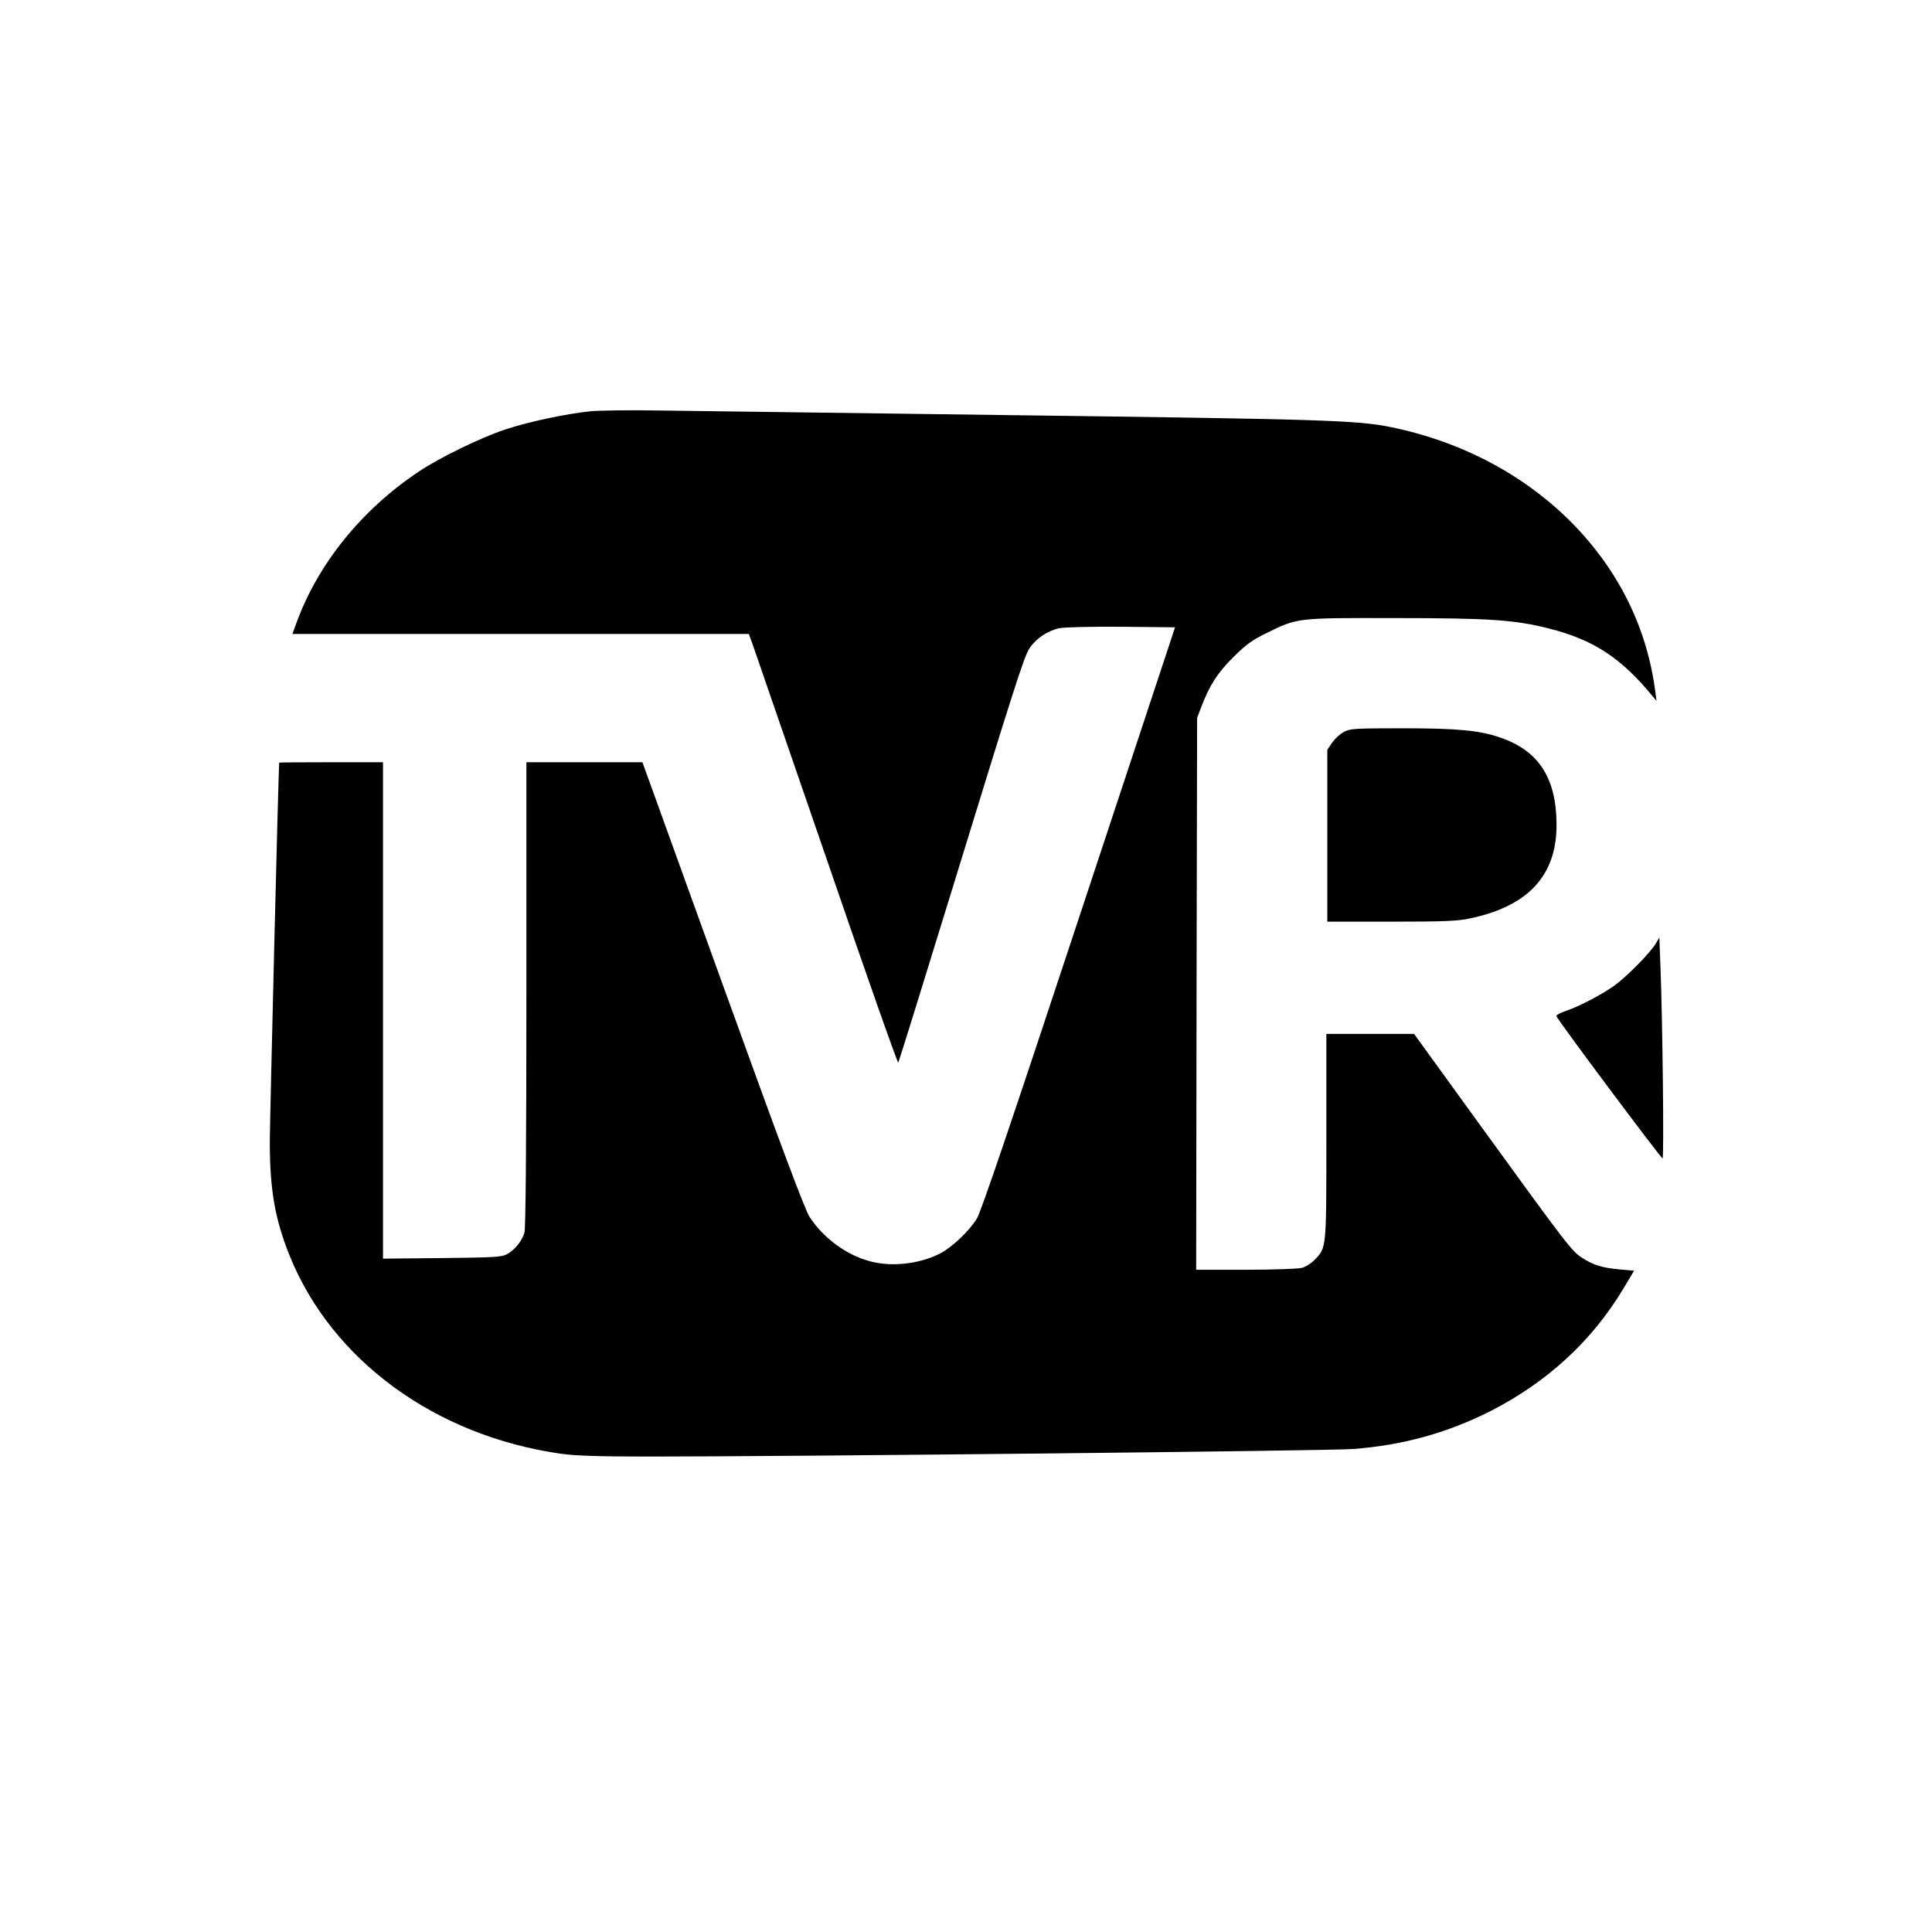 <?xml version="1.0" standalone="no"?>
<!DOCTYPE svg PUBLIC "-//W3C//DTD SVG 20010904//EN"
 "http://www.w3.org/TR/2001/REC-SVG-20010904/DTD/svg10.dtd">
<svg version="1.0" xmlns="http://www.w3.org/2000/svg"
 width="1024pt" height="1024pt" viewBox="0 0 1024 1024"
 preserveAspectRatio="xMidYMid meet">
<g transform="translate(0,1024) scale(0.1,-0.1)"
fill="#000000" stroke="none">
<path d="M3127 8060 c-131 -14 -328 -56 -451 -97 -129 -43 -349 -150 -457
-223 -303 -202 -534 -489 -648 -802 l-21 -58 1209 0 1210 0 19 -52 c10 -29
187 -542 393 -1140 205 -598 376 -1084 380 -1080 3 4 121 383 262 842 351
1142 404 1309 433 1353 34 52 96 94 157 107 32 6 161 9 334 8 l281 -3 -509
-1539 c-360 -1089 -518 -1555 -541 -1594 -40 -66 -133 -154 -196 -186 -110
-56 -256 -72 -371 -41 -125 33 -247 123 -320 235 -26 41 -152 377 -461 1233
l-425 1177 -307 0 -308 0 0 -1227 c0 -814 -4 -1241 -10 -1265 -13 -45 -51 -93
-94 -116 -27 -15 -71 -17 -343 -20 l-313 -3 0 1315 0 1316 -275 0 c-151 0
-275 -1 -275 -2 -4 -18 -49 -1873 -50 -2008 0 -255 27 -411 105 -605 224 -555
772 -955 1437 -1050 75 -11 203 -15 473 -15 744 0 3594 30 3727 40 263 20 499
85 728 201 300 153 537 371 703 647 l58 97 -77 7 c-94 9 -135 21 -198 61 -56
36 -73 58 -571 745 l-320 442 -232 0 -233 0 0 -545 c0 -601 1 -587 -63 -653
-17 -18 -47 -37 -67 -42 -19 -5 -153 -10 -298 -10 l-262 0 2 1463 3 1462 22
58 c44 115 86 181 170 264 66 66 99 90 175 127 165 82 161 81 678 80 505 0
637 -9 819 -55 235 -59 383 -155 550 -359 l21 -25 -6 45 c-43 338 -191 640
-435 891 -252 258 -586 436 -961 514 -182 38 -355 43 -2048 65 -833 11 -1650
22 -1815 24 -165 3 -340 1 -388 -4z"/>
<path d="M7120 6359 c-20 -11 -47 -37 -60 -56 l-25 -37 0 -455 0 -456 340 0
c283 0 354 3 420 18 306 65 456 228 455 497 -1 246 -94 390 -296 460 -110 39
-231 50 -524 50 -259 0 -277 -2 -310 -21z"/>
<path d="M8776 5239 c-30 -50 -155 -177 -221 -224 -68 -48 -186 -110 -258
-134 -27 -9 -48 -21 -48 -26 0 -13 554 -754 563 -755 8 0 0 731 -11 1008 l-6
163 -19 -32z"/>
</g>
</svg>
